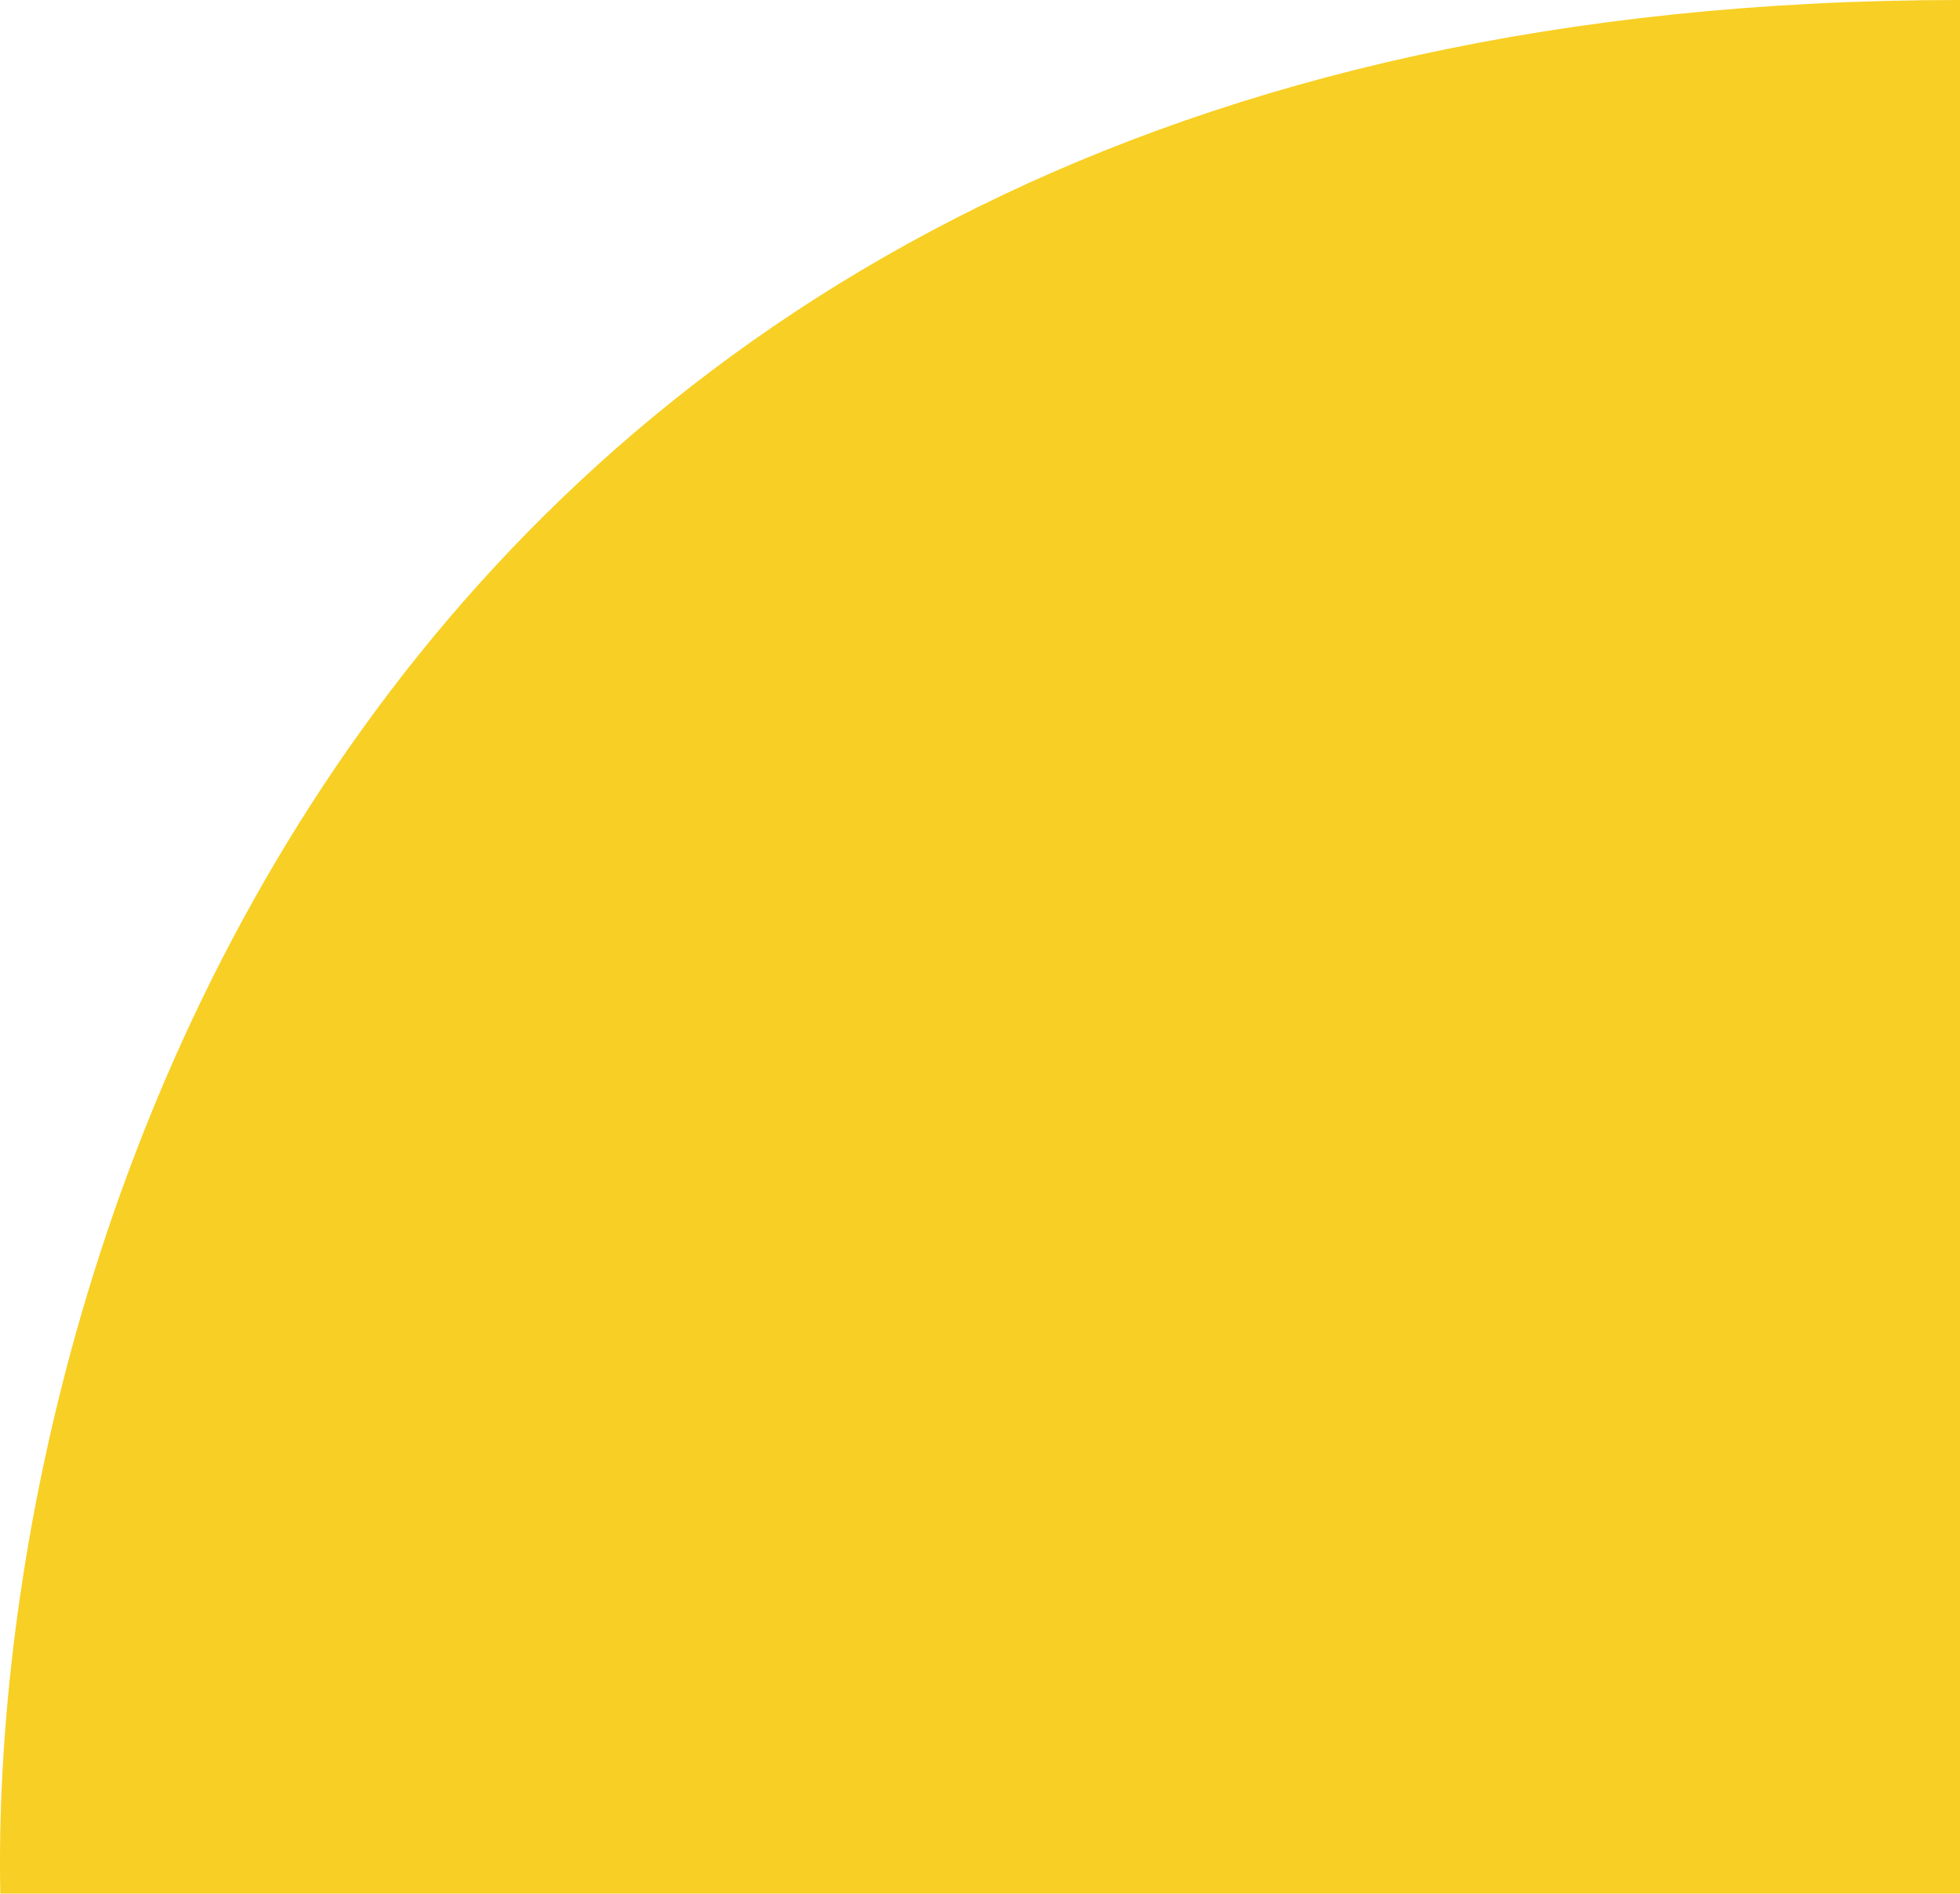<svg width="148" height="143" viewBox="0 0 148 143" fill="none" xmlns="http://www.w3.org/2000/svg">
<path d="M148 143L148 6.46929e-06C27.32 1.19419e-06 -0.935 95.333 0.023 143L148 143Z" fill="#F8CF24"/>
</svg>
